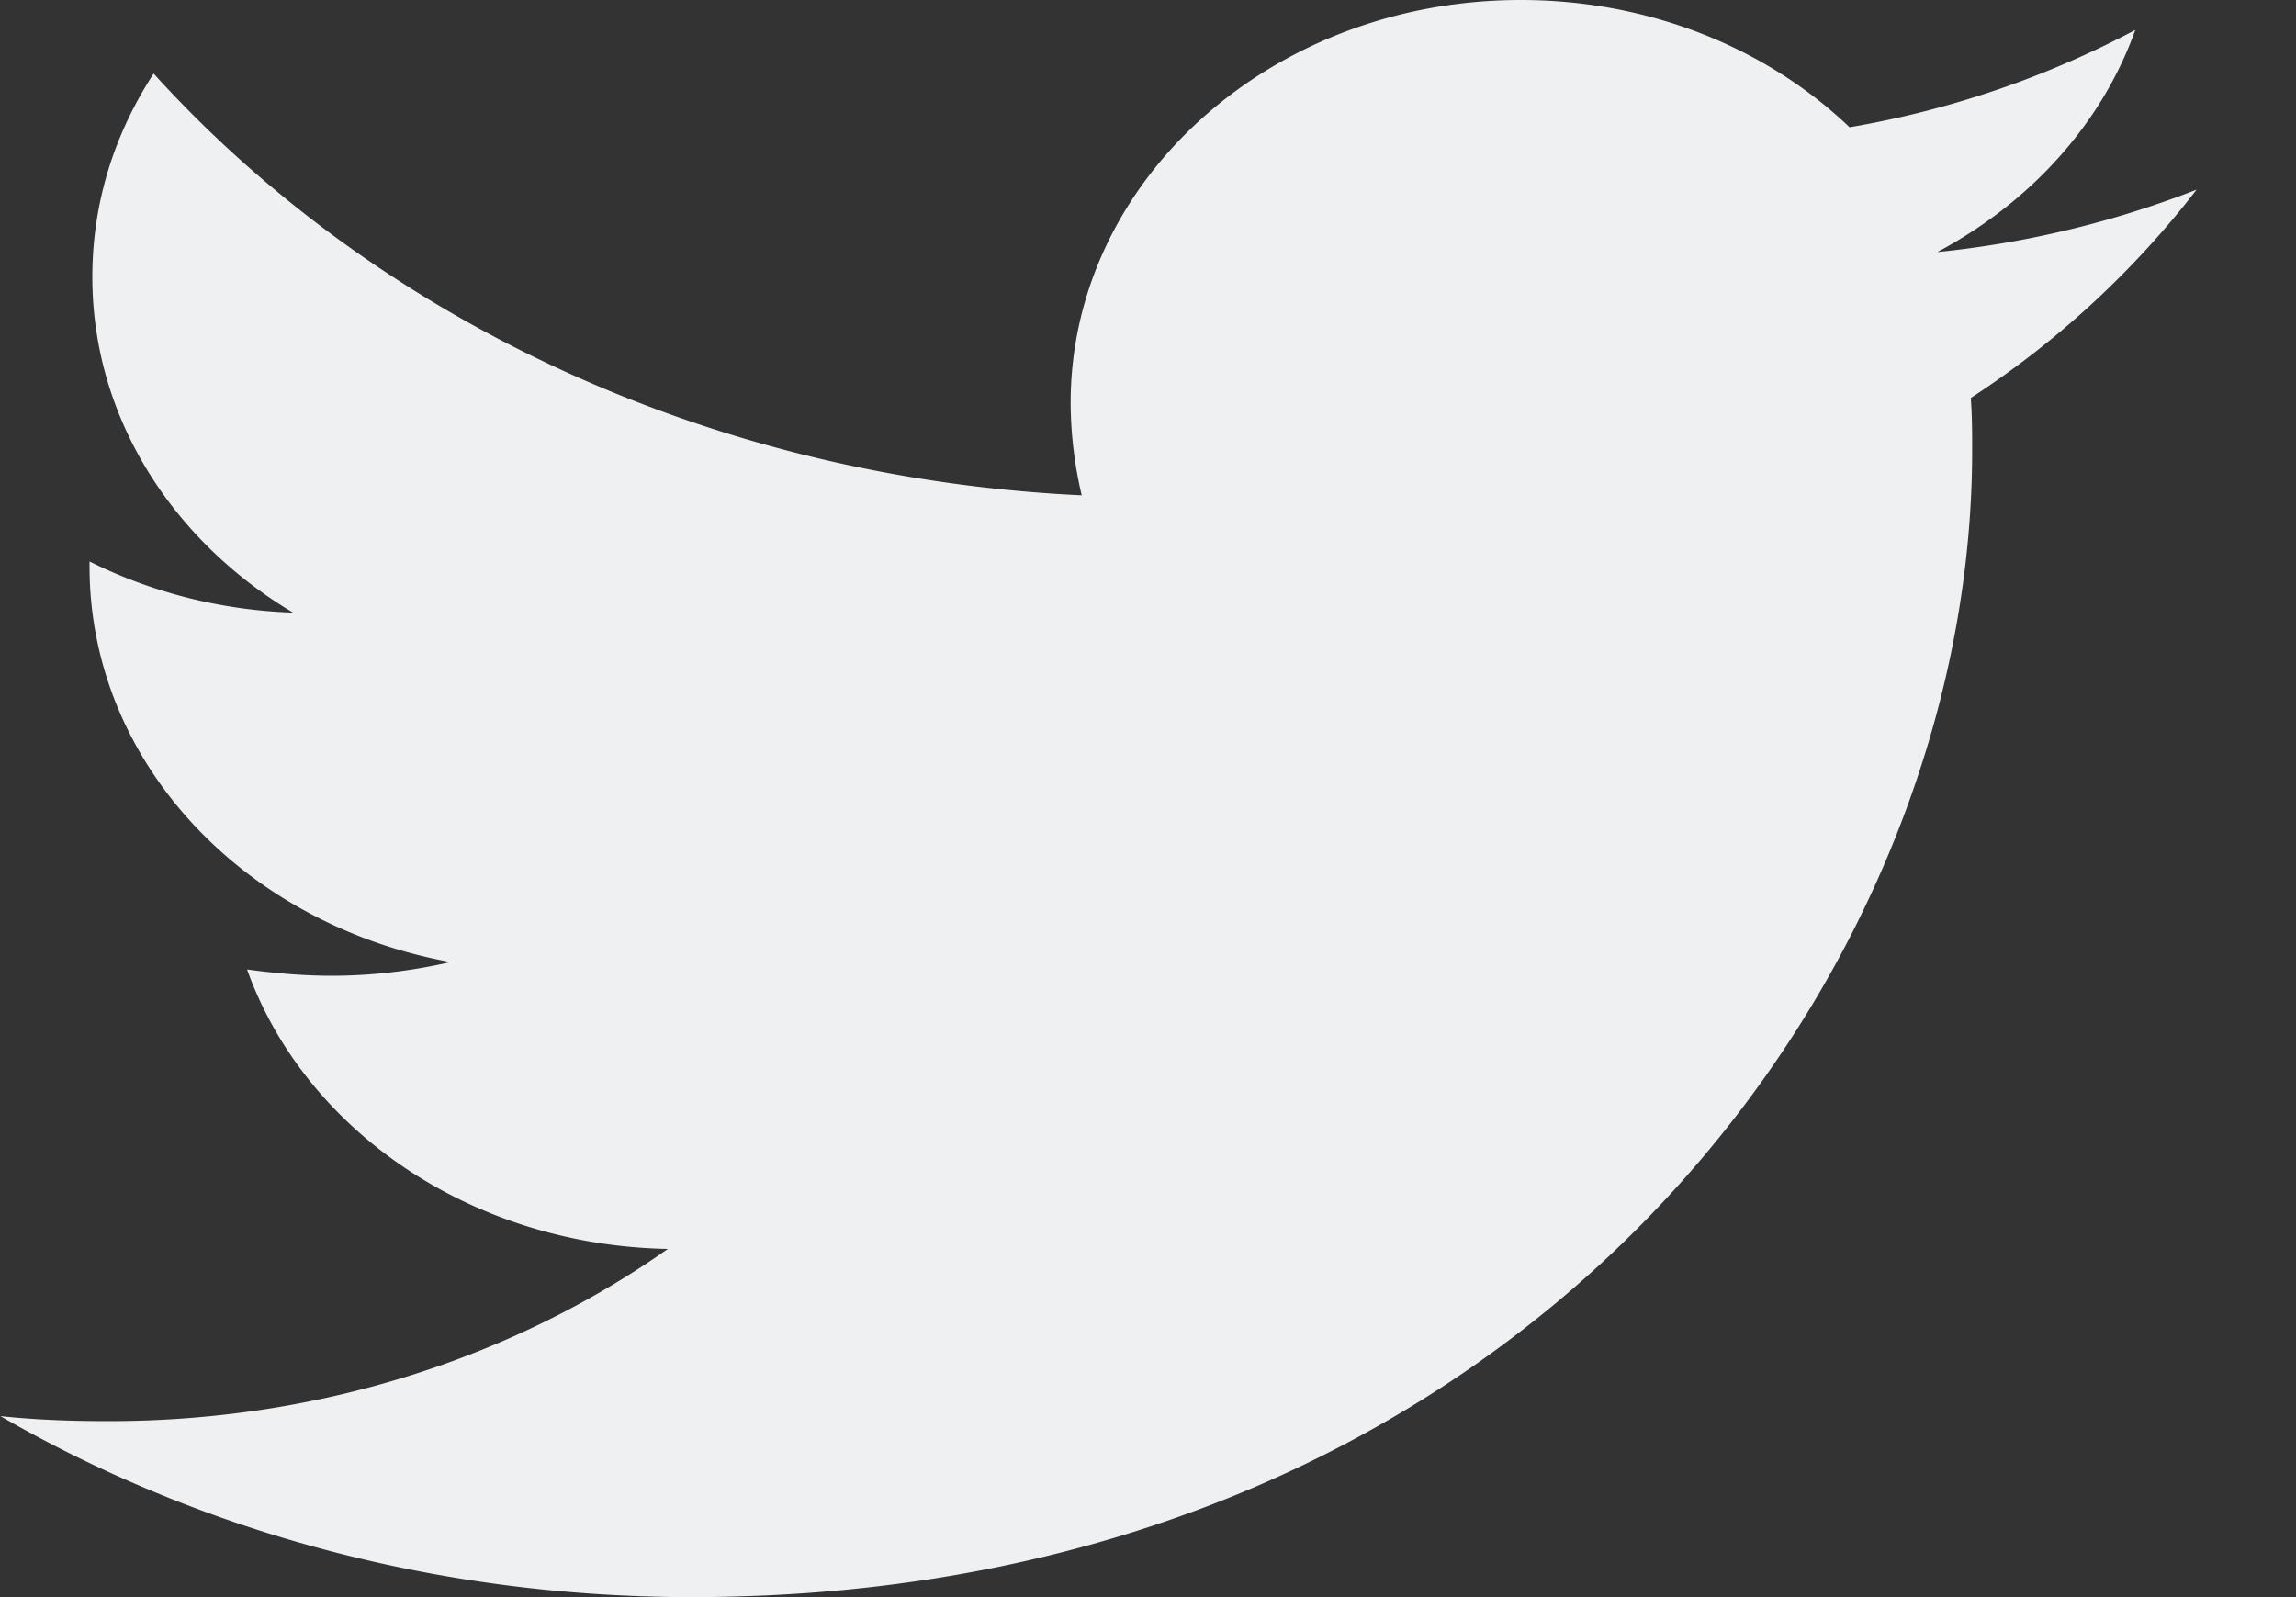 <svg width="23" height="16" fill="none" xmlns="http://www.w3.org/2000/svg"><rect width="100%" height="100%" fill="#333333" stroke="none"/><path d="M19.742 3.987c.014.175.014.35.014.526C19.756 9.85 15.22 16 6.928 16 4.373 16 2 15.338.004 14.187c.363.038.712.05 1.089.05 2.108 0 4.048-.637 5.597-1.725-1.982-.037-3.643-1.2-4.215-2.8.279.038.558.063.851.063.405 0 .81-.05 1.187-.137-2.066-.376-3.616-2-3.616-3.963v-.05c.6.3 1.299.488 2.038.512C1.721 5.412.925 4.175.925 2.775c0-.75.224-1.438.614-2.038 2.22 2.45 5.556 4.05 9.297 4.225a4.1 4.1 0 01-.111-.924c0-2.226 2.01-4.038 4.509-4.038 1.298 0 2.47.487 3.294 1.275A9.53 9.53 0 0021.39.3c-.335.938-1.047 1.725-1.983 2.225a9.883 9.883 0 002.597-.625 9.207 9.207 0 01-2.262 2.087z" fill="#EEF0F2"/></svg>